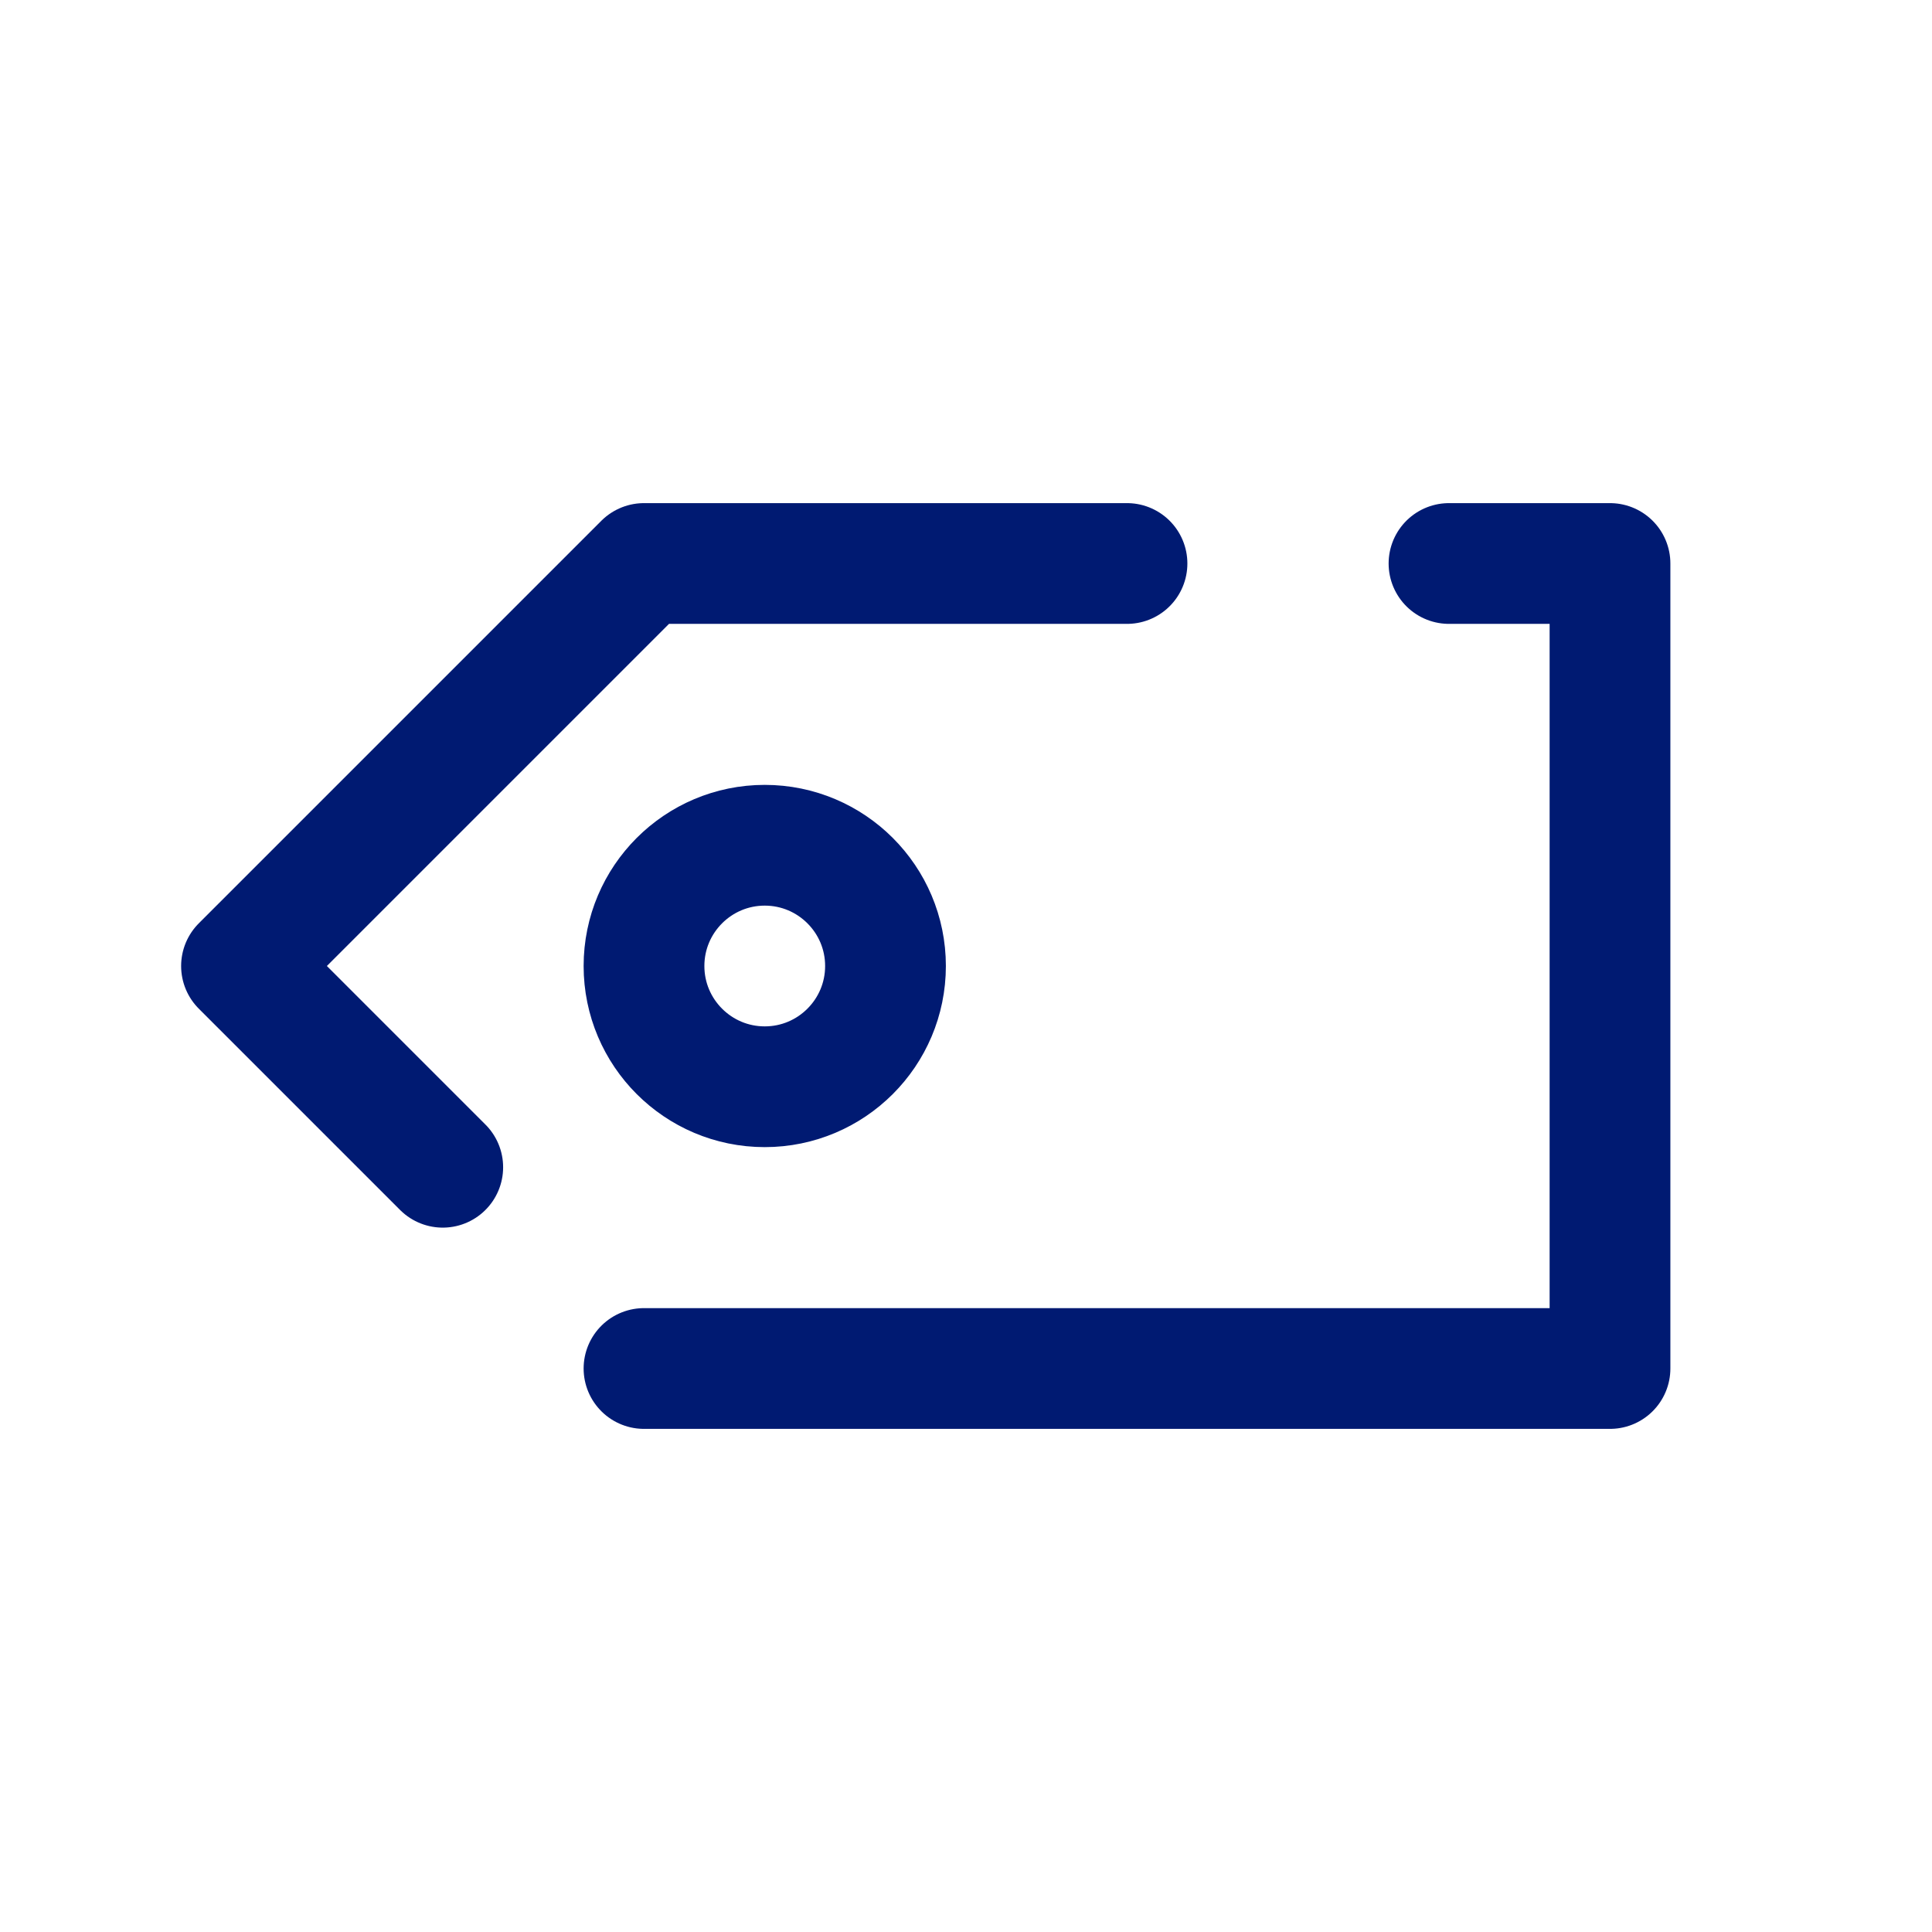 <?xml version="1.0" encoding="utf-8"?>
<svg width="800px" height="800px" viewBox="0 0 24 24" fill="none" xmlns="http://www.w3.org/2000/svg">
<path d="M8 17H20V7H18M14 7H8L3 12L5.5 14.5M11 12C11 12.828 10.328 13.5 9.5 13.5C8.672 13.5 8 12.828 8 12C8 11.172 8.672 10.5 9.5 10.5C10.328 10.5 11 11.172 11 12Z" stroke="#001A72" stroke-width="1.5" stroke-linecap="round" stroke-linejoin="round"/>
</svg>